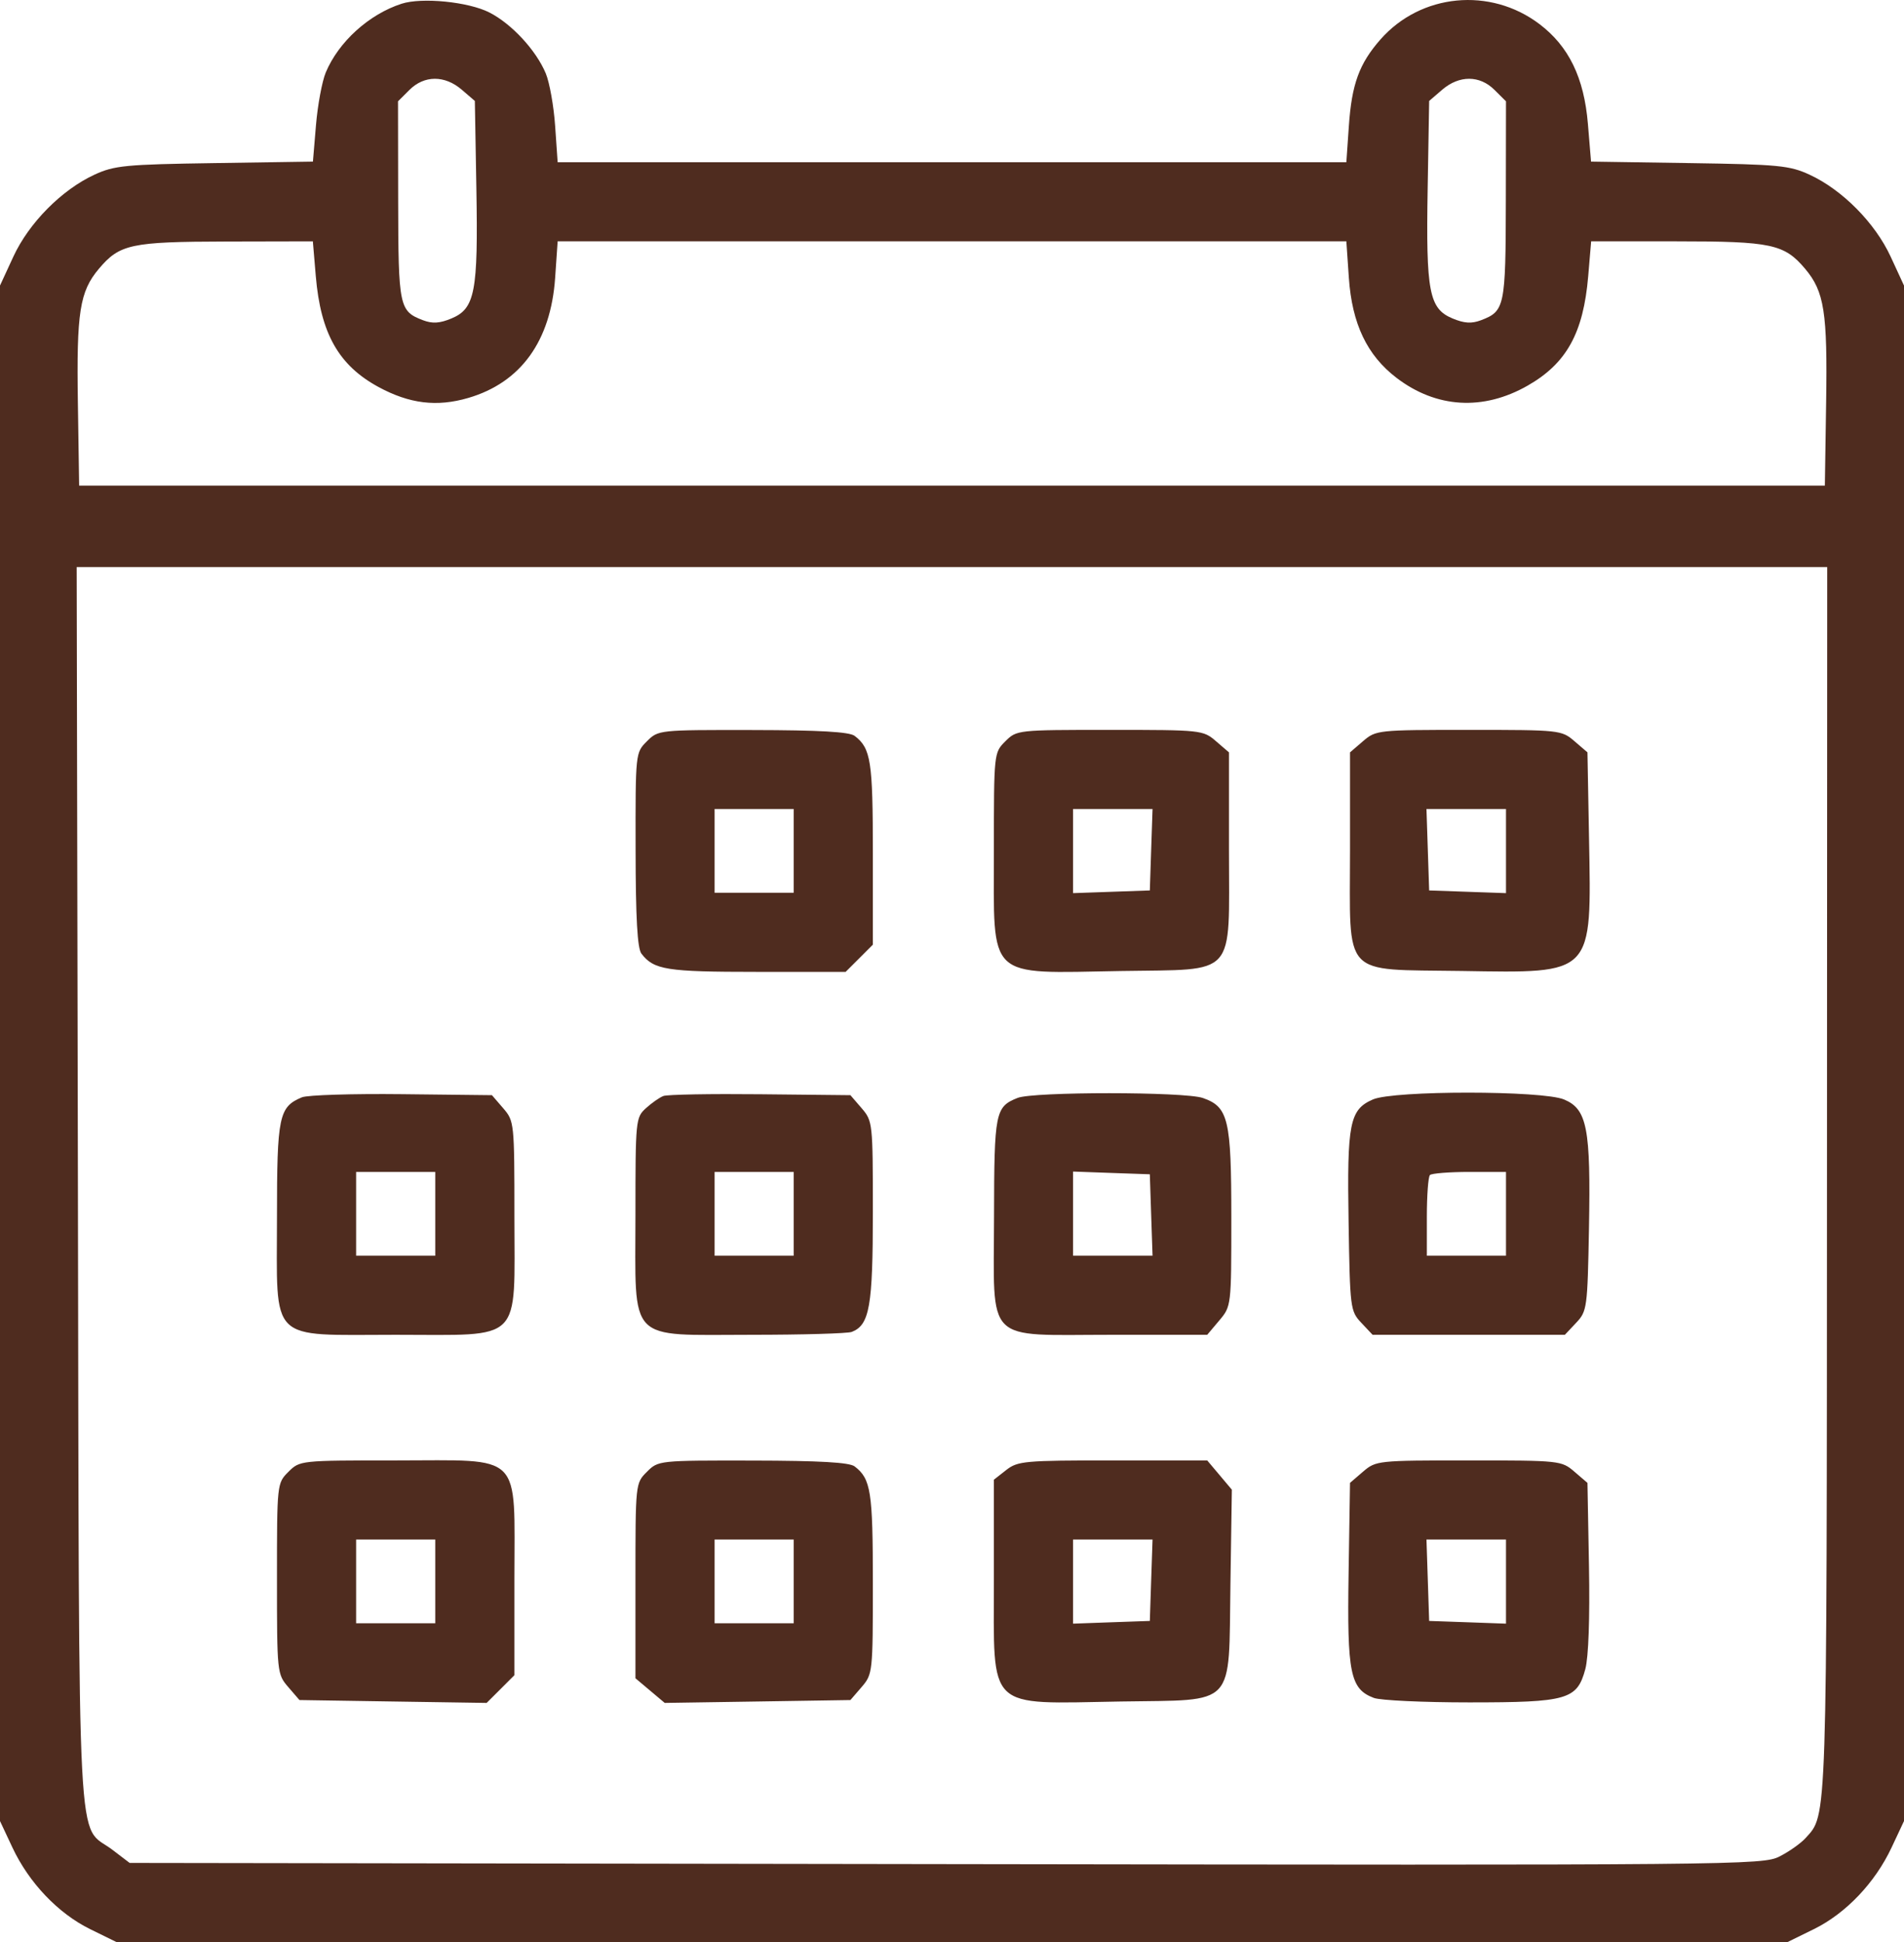 <svg width="51" height="52" viewBox="0 0 51 52" fill="none" xmlns="http://www.w3.org/2000/svg">
<path fill-rule="evenodd" clip-rule="evenodd" d="M10.757 0.1C9.884 0.382 9.069 1.12 8.726 1.94C8.627 2.177 8.509 2.812 8.464 3.349L8.382 4.327L5.75 4.367C3.357 4.403 3.064 4.431 2.529 4.678C1.652 5.083 0.776 5.968 0.359 6.869L0 7.646V28.203V48.761L0.332 49.468C0.775 50.413 1.557 51.234 2.414 51.655L3.117 52H25.5H47.883L48.586 51.655C49.443 51.234 50.225 50.413 50.668 49.468L51 48.761V28.203V7.646L50.641 6.869C50.224 5.968 49.348 5.083 48.471 4.678C47.936 4.431 47.643 4.403 45.25 4.367L42.617 4.327L42.533 3.315C42.43 2.081 42.022 1.241 41.237 0.646C39.919 -0.354 38.058 -0.174 36.976 1.057C36.407 1.705 36.207 2.253 36.13 3.377L36.063 4.344H25.5H14.937L14.87 3.377C14.834 2.844 14.72 2.209 14.619 1.966C14.359 1.344 13.705 0.638 13.108 0.334C12.548 0.048 11.302 -0.076 10.757 0.1ZM12.369 2.402L12.719 2.703L12.76 5.05C12.809 7.818 12.724 8.264 12.093 8.527C11.779 8.658 11.584 8.67 11.332 8.575C10.693 8.332 10.67 8.221 10.665 5.367L10.661 2.713L10.967 2.408C11.364 2.012 11.912 2.01 12.369 2.402ZM40.032 2.408L40.339 2.713L40.335 5.367C40.33 8.221 40.307 8.332 39.668 8.575C39.416 8.67 39.221 8.658 38.907 8.527C38.279 8.265 38.193 7.819 38.241 5.05L38.281 2.703L38.631 2.402C39.088 2.01 39.636 2.012 40.032 2.408ZM8.459 7.397C8.589 8.929 9.071 9.781 10.134 10.36C10.967 10.812 11.699 10.902 12.544 10.655C13.951 10.243 14.753 9.133 14.87 7.437L14.937 6.462H25.5H36.063L36.13 7.437C36.215 8.671 36.617 9.515 37.409 10.119C38.473 10.931 39.73 11.005 40.92 10.325C41.961 9.731 42.412 8.917 42.541 7.397L42.62 6.462H44.912C47.452 6.462 47.794 6.536 48.353 7.199C48.865 7.807 48.952 8.359 48.914 10.785L48.88 13.003H25.5H2.12L2.086 10.785C2.048 8.359 2.135 7.807 2.647 7.199C3.205 6.537 3.504 6.473 6.061 6.467L8.38 6.462L8.459 7.397ZM48.937 31.598C48.931 49.017 48.946 48.573 48.362 49.218C48.236 49.358 47.923 49.579 47.667 49.709C47.215 49.94 46.615 49.946 25.337 49.914L3.472 49.882L3.014 49.533C2.042 48.792 2.124 50.357 2.087 31.785L2.054 15.184H25.498H48.943L48.937 31.598ZM17.327 19.85C17.021 20.156 17.021 20.16 17.025 22.747C17.027 24.587 17.073 25.395 17.181 25.535C17.514 25.969 17.854 26.023 20.264 26.023H22.651L23.016 25.659L23.38 25.295V22.847C23.38 20.375 23.328 20.038 22.892 19.704C22.752 19.596 21.956 19.551 20.164 19.548C17.64 19.544 17.632 19.545 17.327 19.85ZM26.928 19.85C26.623 20.155 26.622 20.16 26.622 22.778C26.622 26.275 26.396 26.061 30.026 26C33.158 25.947 32.919 26.214 32.919 22.77V20.146L32.569 19.845C32.225 19.549 32.182 19.544 29.727 19.544C27.247 19.544 27.233 19.546 26.928 19.85ZM36.511 19.845L36.161 20.146V22.77C36.161 26.223 35.907 25.948 39.149 25.999C42.705 26.056 42.63 26.134 42.563 22.43L42.521 20.145L42.171 19.845C41.827 19.549 41.782 19.544 39.341 19.544C36.899 19.544 36.856 19.549 36.511 19.845ZM21.26 22.784V23.905H20.201H19.141V22.784V21.662H20.201H21.26V22.784ZM30.835 22.753L30.799 23.843L29.771 23.879L28.742 23.915V22.789V21.662H29.807H30.872L30.835 22.753ZM40.339 22.789V23.915L39.31 23.879L38.281 23.843L38.245 22.753L38.209 21.662H39.274H40.339V22.789ZM8.087 29.382C7.47 29.64 7.419 29.884 7.419 32.597C7.419 35.996 7.162 35.741 10.599 35.741C14.038 35.741 13.779 35.999 13.779 32.577C13.779 30.058 13.775 30.019 13.478 29.674L13.177 29.325L10.766 29.298C9.44 29.283 8.234 29.321 8.087 29.382ZM17.769 29.347C17.666 29.386 17.456 29.533 17.301 29.674C17.027 29.923 17.021 29.991 17.021 32.529C17.021 36 16.771 35.741 20.122 35.741C21.491 35.741 22.703 35.706 22.814 35.664C23.292 35.48 23.38 34.979 23.38 32.453C23.38 30.065 23.375 30.018 23.08 29.674L22.779 29.325L20.367 29.3C19.041 29.286 17.872 29.307 17.769 29.347ZM27.257 29.398C26.658 29.637 26.631 29.776 26.626 32.573C26.621 36.026 26.338 35.741 29.768 35.741H32.336L32.659 35.358C32.981 34.975 32.982 34.972 32.982 32.611C32.982 29.967 32.904 29.639 32.219 29.4C31.73 29.23 27.681 29.229 27.257 29.398ZM36.775 29.439C36.15 29.711 36.079 30.07 36.123 32.723C36.16 35.04 36.169 35.106 36.464 35.42L36.766 35.741H39.341H41.916L42.218 35.42C42.511 35.109 42.522 35.029 42.562 32.884C42.611 30.208 42.513 29.698 41.894 29.44C41.312 29.197 37.333 29.196 36.775 29.439ZM11.659 32.502V33.623H10.599H9.539V32.502V31.38H10.599H11.659V32.502ZM21.26 32.502V33.623H20.201H19.141V32.502V31.38H20.201H21.26V32.502ZM30.835 32.533L30.872 33.623H29.807H28.742V32.497V31.37L29.771 31.407L30.799 31.443L30.835 32.533ZM40.339 32.502V33.623H39.279H38.219V32.585C38.219 32.014 38.256 31.509 38.302 31.463C38.348 31.418 38.825 31.38 39.362 31.38H40.339V32.502ZM7.725 39.411C7.42 39.716 7.419 39.725 7.419 42.269C7.419 44.788 7.423 44.827 7.72 45.172L8.021 45.521L10.528 45.56L13.035 45.598L13.407 45.227L13.779 44.855V42.286C13.779 38.844 14.039 39.105 10.599 39.105C8.039 39.105 8.031 39.106 7.725 39.411ZM17.327 39.411C17.021 39.716 17.021 39.721 17.021 42.328V44.938L17.413 45.268L17.805 45.598L20.292 45.56L22.779 45.521L23.08 45.172C23.375 44.828 23.38 44.781 23.38 42.391C23.38 39.936 23.328 39.599 22.892 39.265C22.752 39.157 21.956 39.112 20.164 39.109C17.64 39.105 17.632 39.106 17.327 39.411ZM26.951 39.363L26.622 39.621V42.291C26.622 45.843 26.391 45.621 30.026 45.56C33.142 45.508 32.907 45.76 32.958 42.421L32.996 39.888L32.666 39.496L32.336 39.105H29.808C27.439 39.105 27.259 39.121 26.951 39.363ZM36.511 39.405L36.161 39.706L36.123 42.138C36.081 44.807 36.165 45.224 36.799 45.464C36.971 45.53 38.122 45.584 39.355 45.584C41.989 45.584 42.243 45.511 42.464 44.692C42.55 44.372 42.587 43.327 42.562 41.941L42.521 39.706L42.171 39.406C41.827 39.11 41.782 39.105 39.341 39.105C36.9 39.105 36.856 39.11 36.511 39.405ZM11.659 42.344V43.466H10.599H9.539V42.344V41.223H10.599H11.659V42.344ZM21.26 42.344V43.466H20.201H19.141V42.344V41.223H20.201H21.26V42.344ZM30.835 42.313L30.799 43.403L29.771 43.439L28.742 43.476V42.349V41.223H29.807H30.872L30.835 42.313ZM40.339 42.349V43.476L39.31 43.439L38.281 43.403L38.245 42.313L38.209 41.223H39.274H40.339V42.349Z" fill="#4F2C1F"/>
</svg>
